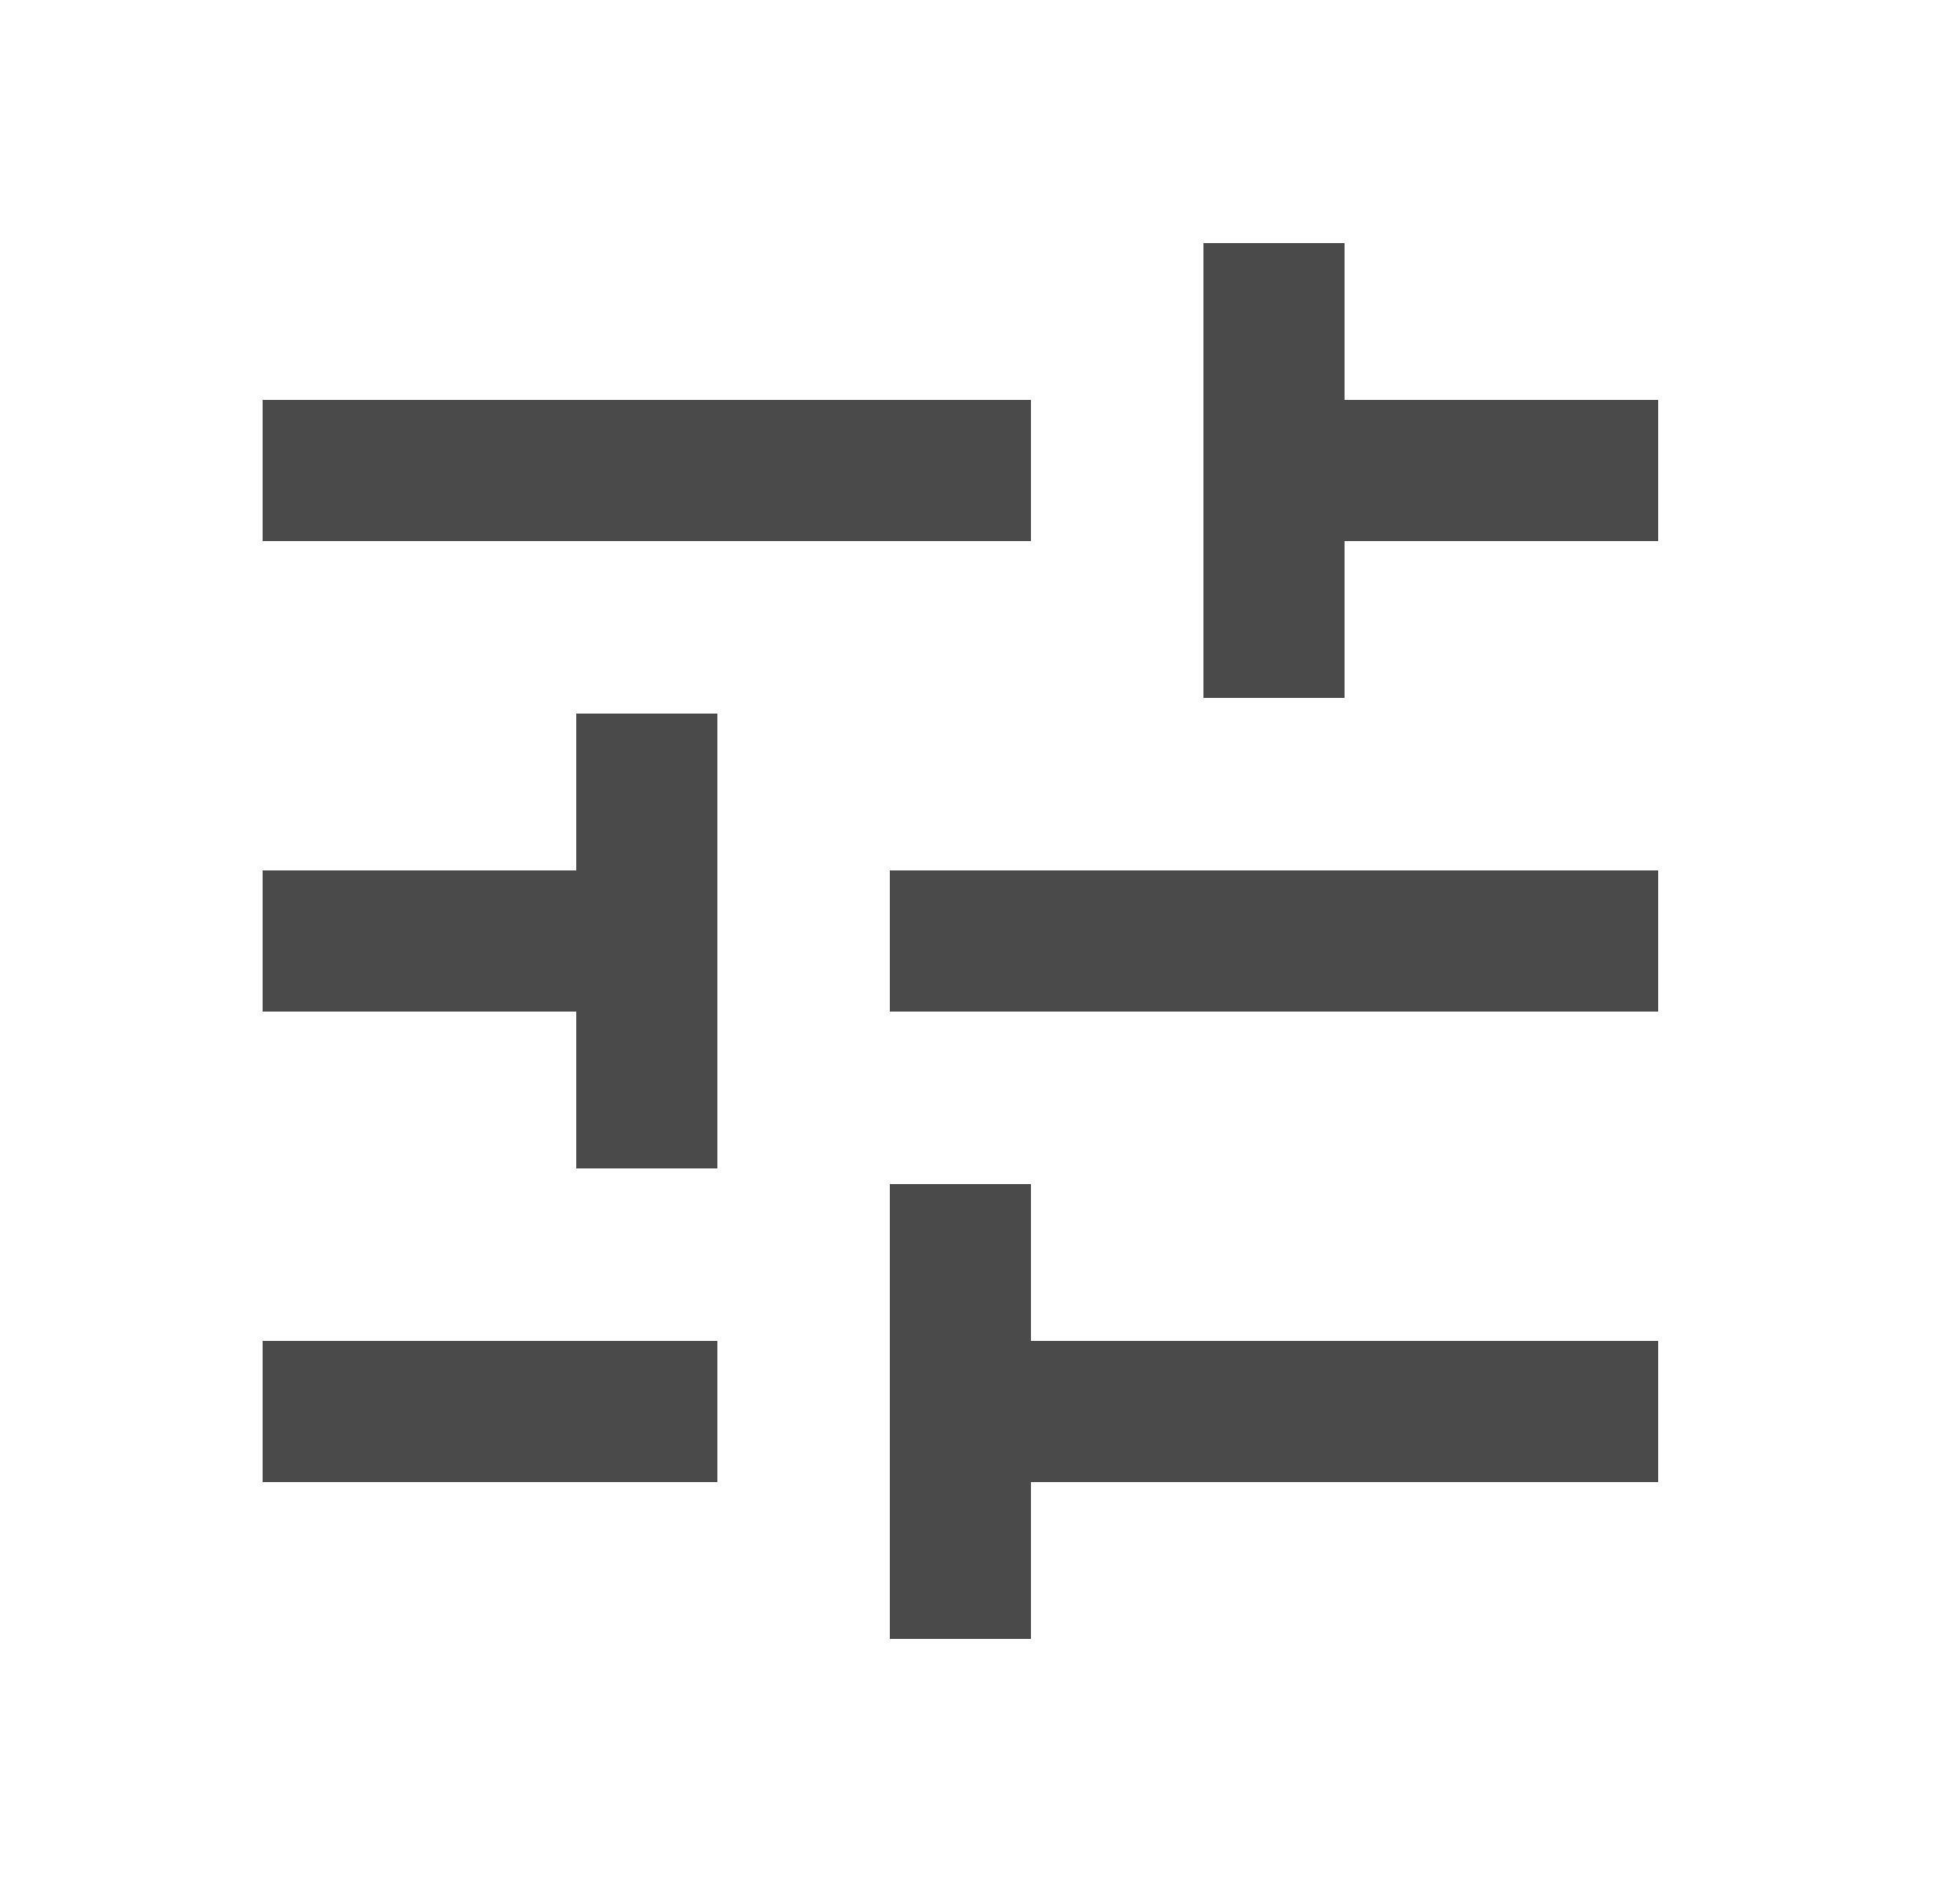<svg width="25" height="24" viewBox="0 0 25 24" fill="none" xmlns="http://www.w3.org/2000/svg">
  <path d="M11.35 20.9V15.1H13.15V17.1H21.15V18.9H13.15V20.9H11.35ZM3.35 18.9V17.1H9.15V18.9H3.35ZM7.35 14.9V12.9H3.35V11.1H7.35V9.1H9.15V14.9H7.35ZM11.35 12.9V11.1H21.15V12.9H11.35ZM15.35 8.9V3.1H17.15V5.1H21.15V6.9H17.15V8.9H15.35ZM3.35 6.9V5.1H13.15V6.9H3.35Z" fill="#4A4A4A"/>
</svg>
